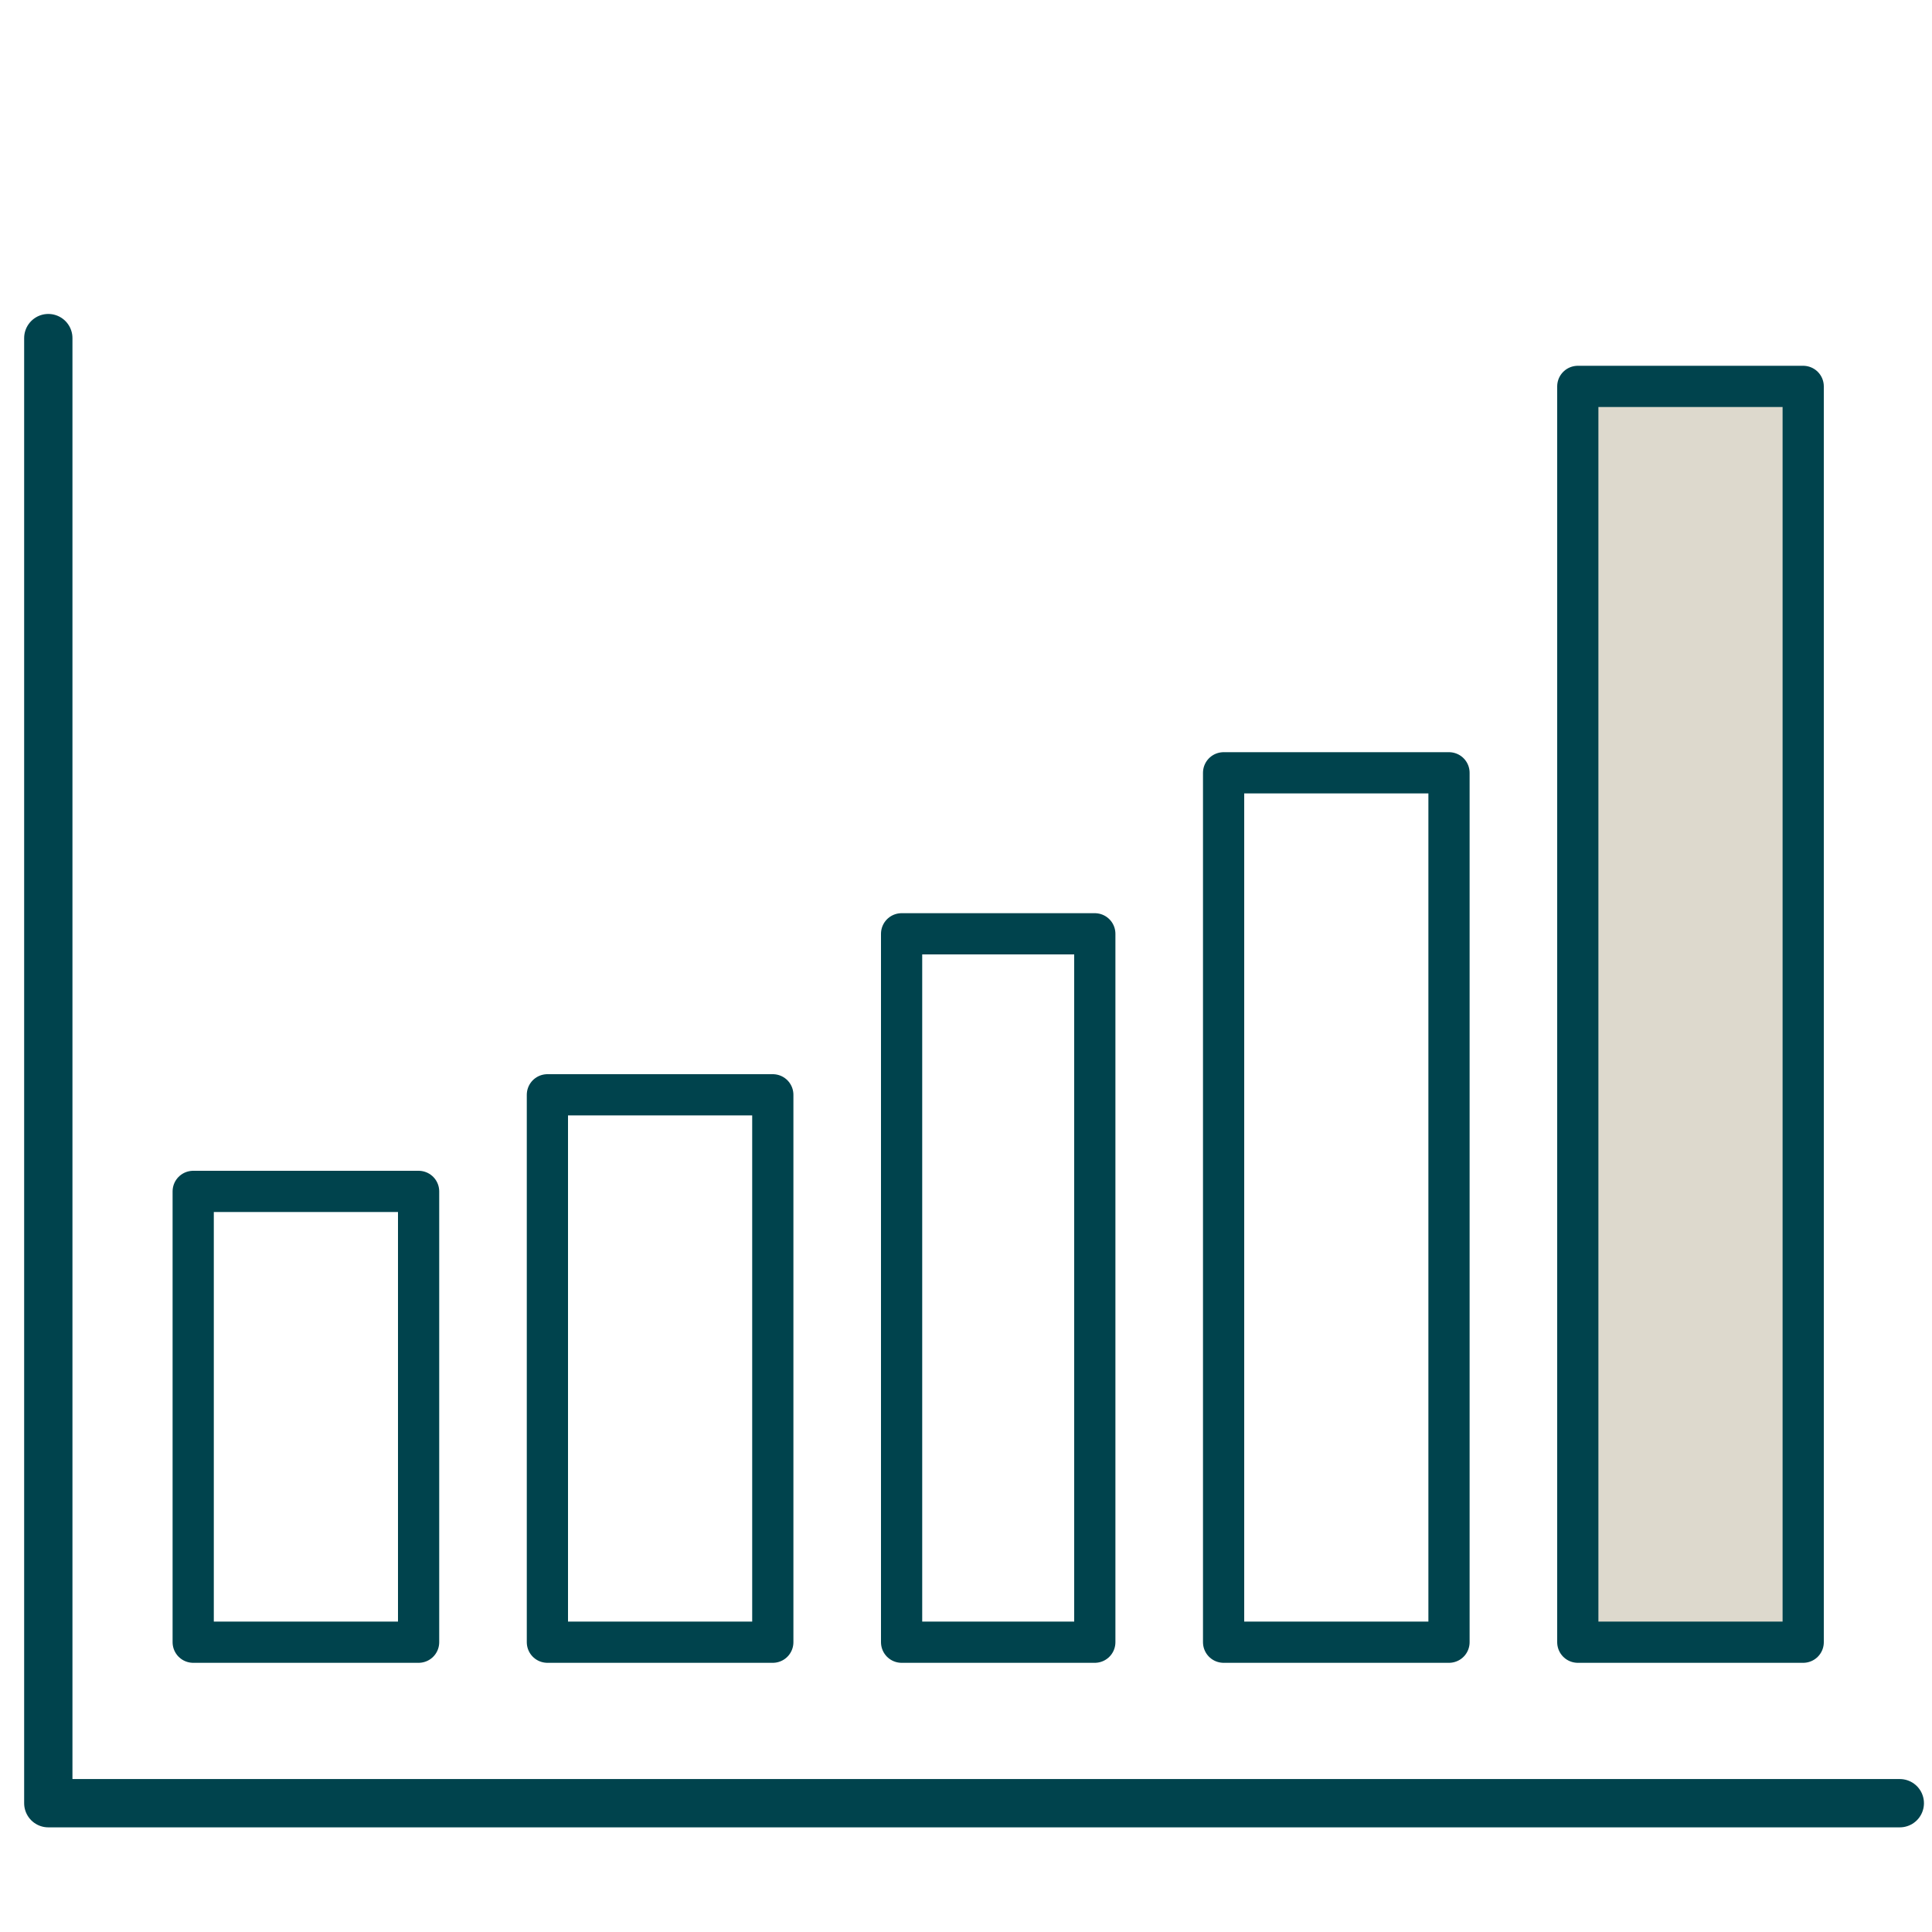 <?xml version="1.0" encoding="UTF-8"?>
<svg width="60" height="60" viewBox="0 0 60 60" fill="none" xmlns="http://www.w3.org/2000/svg">
<path d="M49 12H56V51H49V12Z" fill="#DDD9CD" stroke="#00434D" stroke-width="1.28" stroke-linecap="round" stroke-linejoin="round"/>
<path d="M38 24H45V51H38V24Z" stroke="#00434D" stroke-width="1.28" stroke-linecap="round" stroke-linejoin="round"/>
<path d="M28 29H34V51H28V29Z" stroke="#00434D" stroke-width="1.28" stroke-linecap="round" stroke-linejoin="round"/>
<path d="M17 34H24V51H17V34Z" stroke="#00434D" stroke-width="1.28" stroke-linecap="round" stroke-linejoin="round"/>
<path d="M6 37H13V51H6V37Z" stroke="#00434D" stroke-width="1.28" stroke-linecap="round" stroke-linejoin="round"/>
<path d="M1.5 10.5V56H59" stroke="#00434D" stroke-width="1.5" stroke-linecap="round" stroke-linejoin="round"/>
</svg>
